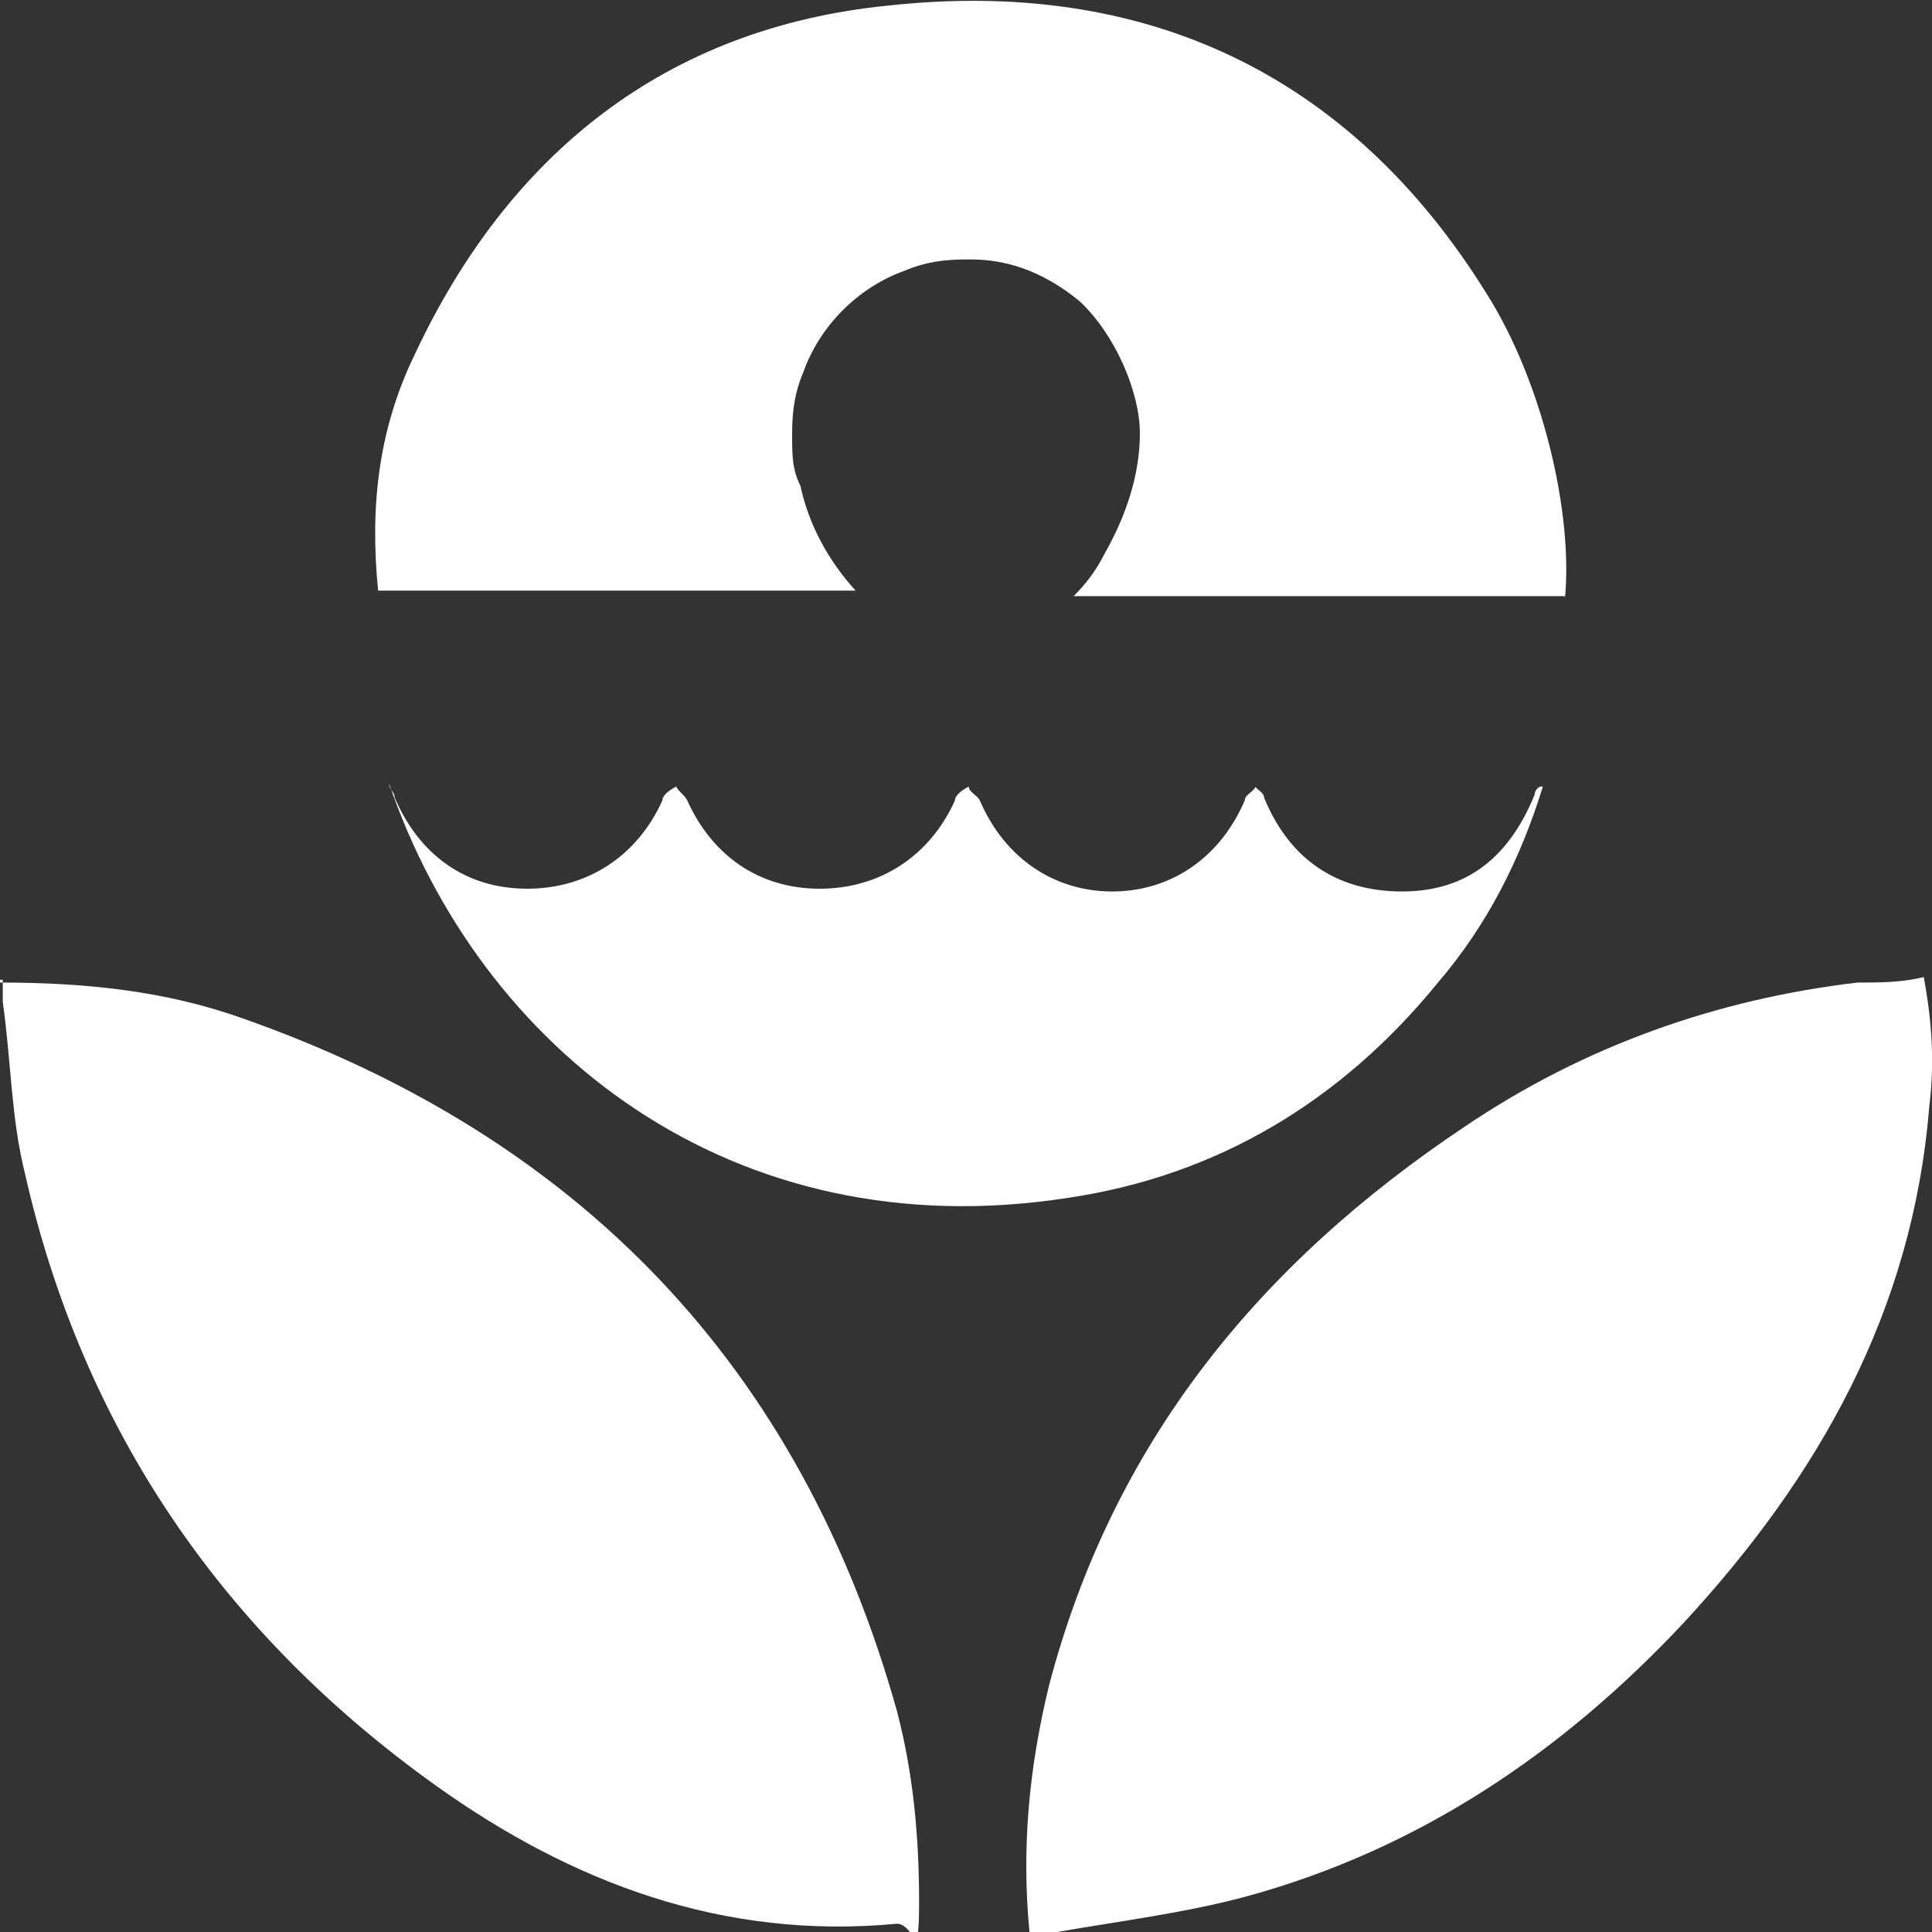 <svg xmlns="http://www.w3.org/2000/svg" id="Layer_1" viewBox="0 0 70 70"><rect x="0" y="0" width="70" height="70" fill="#333333" stroke="none"/><defs><style>      .st0 {        fill: #fff;      }    </style></defs><path class="st0" d="M0,35.6c3.1,0,6,.3,8.8,1.3,12.2,4.3,20.2,12.6,23.7,25.1.6,2.3.8,4.6.8,6.9s-.2.8-.8.8c-6.3.6-11.8-1.5-16.7-5-7.7-5.5-12.8-12.9-14.9-22.2-.5-2-.5-4.1-.8-6.2v-.8H0Z"></path><path class="st0" d="M37.3,70c-.3-3.1,0-6,.7-8.9,2.3-8.8,7.6-15.3,15.1-20.3,4.3-2.9,9.1-4.6,14.2-5.2.8,0,1.6,0,2.4-.2.3,1.6.4,3.1.2,4.7-.6,7.4-4,13.4-8.9,18.7-4.4,4.7-9.6,8.2-15.8,9.9-2.2.6-4.6.9-6.9,1.3h-1,0Z"></path><path class="st0" d="M56.7,21.6h-17.8c.4-.4.8-.9,1.1-1.5.8-1.4,1.3-2.9,1.3-4.4s-.9-3.6-2.2-4.8h0c-1.1-.9-2.4-1.5-3.9-1.5h-.2c-.8,0-1.5.1-2.2.4-1.7.6-3.1,2-3.7,3.7-.3.7-.4,1.4-.4,2.2s0,1.3.3,1.9c.3,1.4,1,2.7,2,3.8H13.7c-.3-3,0-5.8,1.3-8.5C18.4,5.6,24.1,1,32.2.2c9.2-1,16.7,2.4,21.7,10.5,2,3.2,3.1,7.9,2.8,11h0Z"></path><path class="st0" d="M55.9,28.5c-.8,2.6-2,5-3.8,7.1-3.5,4.3-8,7-13.4,7.8-12.2,1.9-21.3-5.4-24.6-15,0,.2.2.3.2.5.9,2.1,2.6,3.3,4.8,3.3s4-1.2,4.9-3.2c0-.2.3-.4.5-.5.1.2.3.3.4.5.9,2,2.6,3.2,4.8,3.2s4-1.2,4.9-3.2c0-.2.3-.4.5-.5,0,.2.3.3.4.5.9,2.1,2.7,3.3,4.8,3.3s3.9-1.2,4.8-3.3c0-.2.3-.3.4-.5,0,.1.3.2.3.4.9,2.2,2.6,3.4,5,3.4s3.9-1.3,4.8-3.5c0,0,0-.2.2-.3h.2-.1Z"></path></svg>